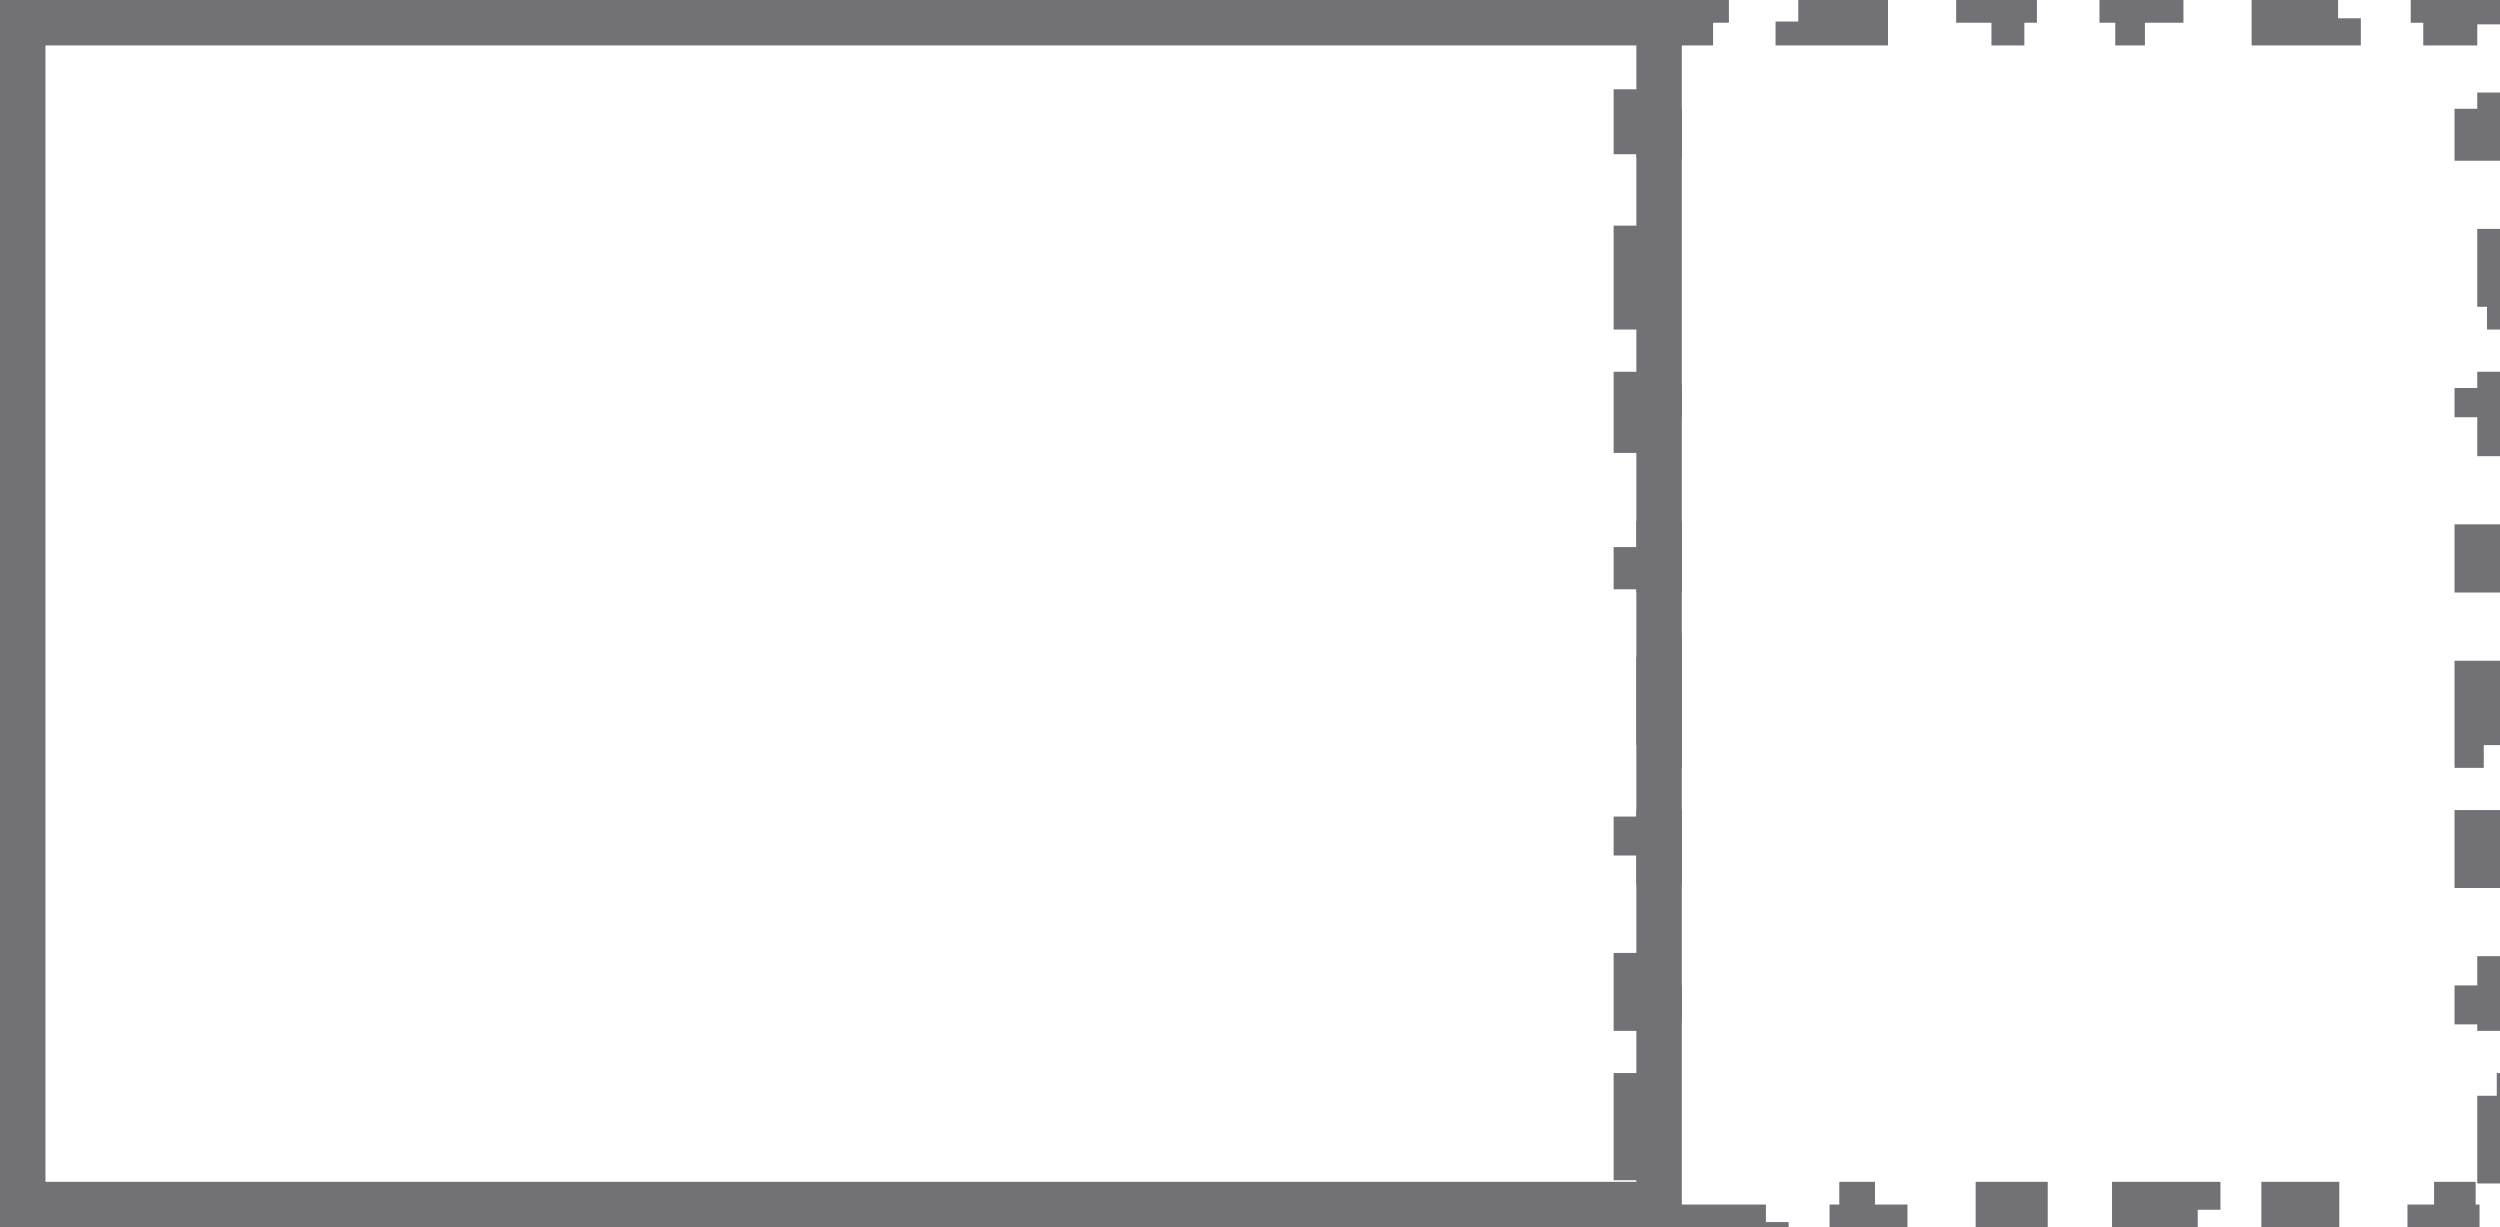 <svg width="55" height="27" viewBox="0 0 55 27" fill="none" xmlns="http://www.w3.org/2000/svg">
<rect x="0.5" y="0.5" width="36" height="26" stroke="#717176"/>
<path d="M55 26.036V24.107H54.5V22.179H55V20.25H54.5V18.321H55V16.393H54.5V14.464H55V12.536H54.5V10.607H55V8.679H54.5V6.75H55V4.821H54.5V2.893H55V0.964H54.5V0.5H53.812V0H51.438V0.5H49.062V0H46.688V0.5H45.5H44.312V0H41.938V0.5H39.562V0H37.188V0.5H36.5V0.964H36V2.893H36.5V4.821H36V6.75H36.5V8.679H36V10.607H36.5V12.536H36V14.464H36.5V16.393H36V18.321H36.5V20.25H36V22.179H36.5V24.107H36V26.036H36.5V26.5H36.95V27H38.85V26.5H40.75V27H42.65V26.5H44.55V27H46.45V26.5H48.35V27H50.25V26.5H52.15V27H54.05V26.5H54.5V26.036H55Z" stroke="#717176" stroke-dasharray="2 2"/>
</svg>
